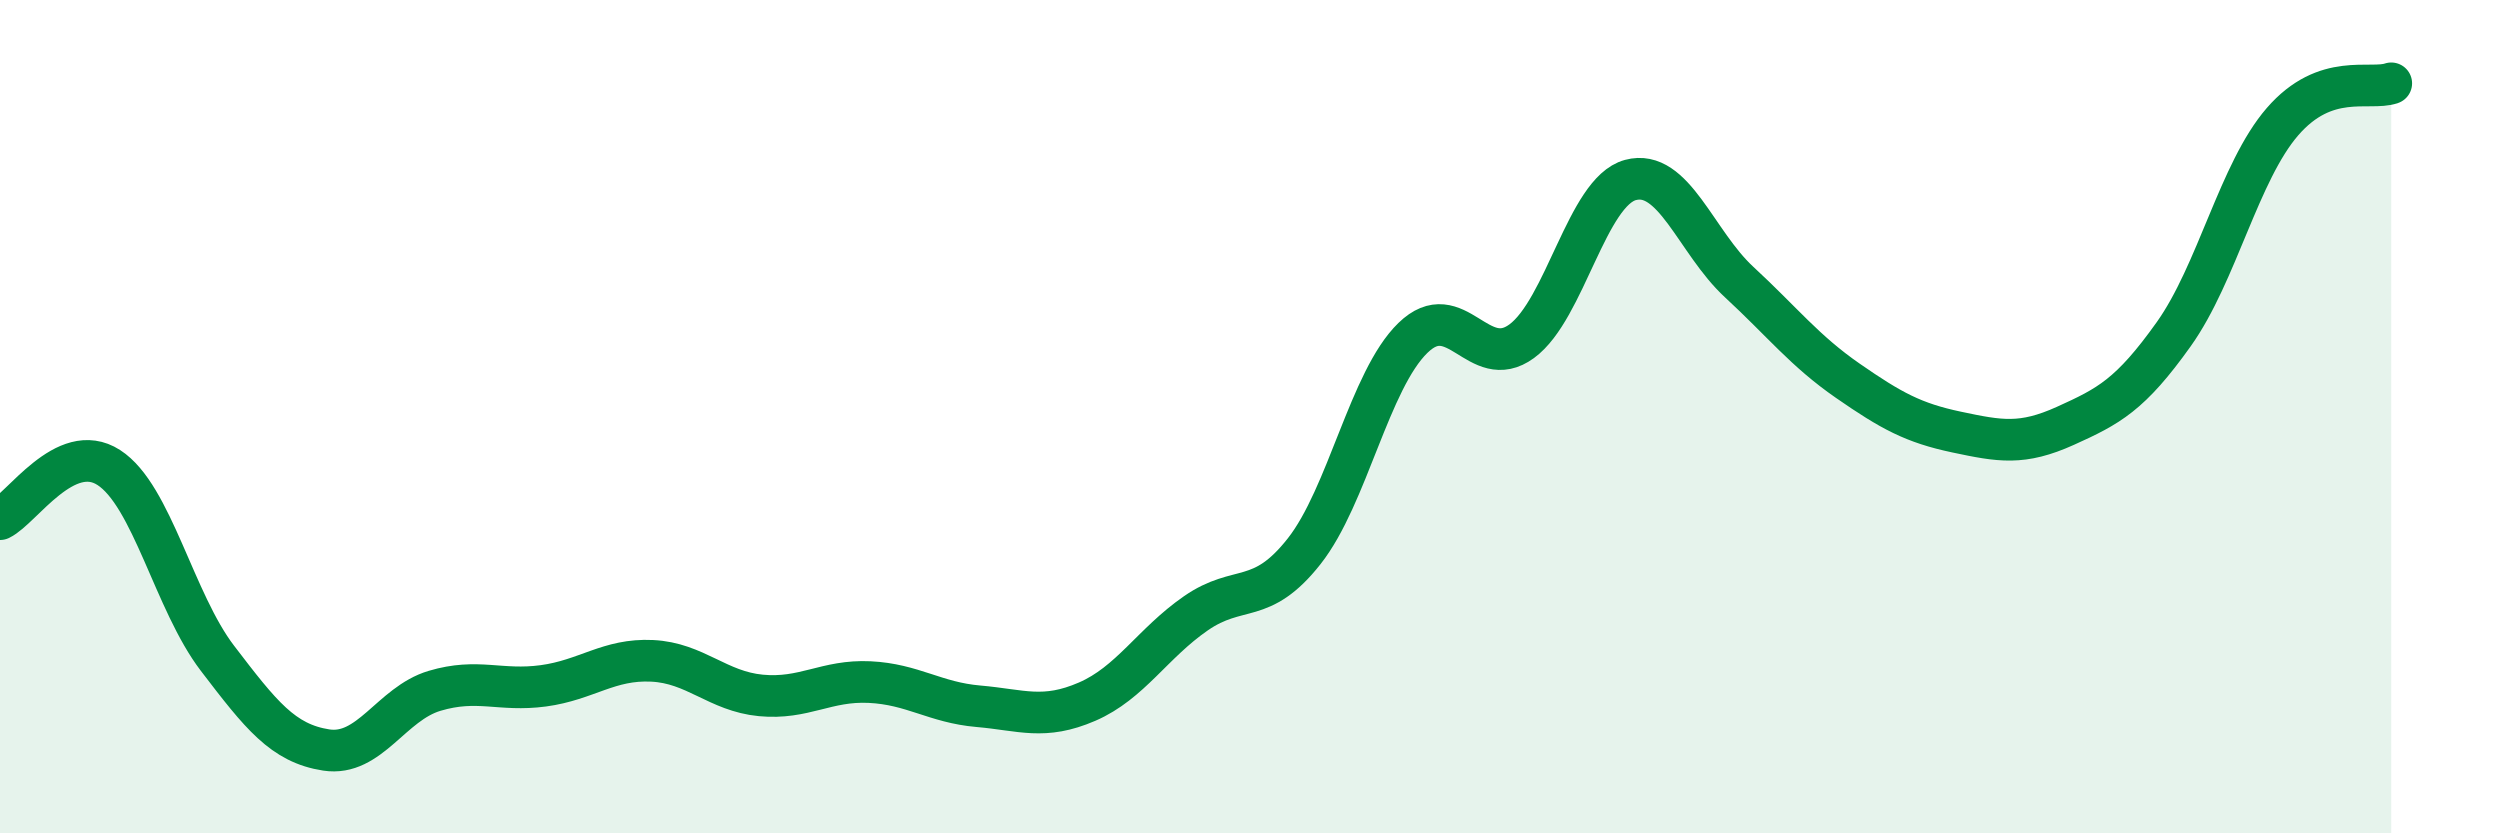 
    <svg width="60" height="20" viewBox="0 0 60 20" xmlns="http://www.w3.org/2000/svg">
      <path
        d="M 0,12.46 C 0.52,12.21 1.57,10.55 2.61,11.22 C 3.65,11.89 4.18,14.44 5.22,15.8 C 6.26,17.16 6.79,17.84 7.83,18 C 8.87,18.16 9.39,16.89 10.43,16.58 C 11.47,16.27 12,16.6 13.04,16.46 C 14.08,16.32 14.61,15.81 15.65,15.86 C 16.69,15.91 17.22,16.59 18.26,16.69 C 19.3,16.79 19.83,16.32 20.87,16.37 C 21.91,16.42 22.44,16.86 23.48,16.95 C 24.52,17.04 25.05,17.29 26.09,16.84 C 27.13,16.39 27.66,15.44 28.7,14.72 C 29.74,14 30.26,14.55 31.3,13.23 C 32.34,11.91 32.87,9.12 33.91,8.11 C 34.95,7.1 35.48,8.95 36.52,8.19 C 37.56,7.43 38.09,4.6 39.13,4.32 C 40.17,4.04 40.7,5.81 41.74,6.77 C 42.78,7.73 43.31,8.42 44.35,9.14 C 45.39,9.86 45.92,10.15 46.96,10.37 C 48,10.59 48.53,10.69 49.57,10.22 C 50.61,9.75 51.13,9.48 52.17,8.02 C 53.21,6.56 53.74,4.12 54.78,2.92 C 55.82,1.72 56.87,2.18 57.39,2L57.39 20L0 20Z"
        fill="#008740"
        opacity="0.1"
        stroke-linecap="round"
        stroke-linejoin="round"
      />
      <path
        d="M 0,12.46 C 0.52,12.21 1.57,10.55 2.61,11.22 C 3.65,11.89 4.18,14.44 5.22,15.8 C 6.26,17.16 6.79,17.84 7.83,18 C 8.87,18.16 9.39,16.89 10.43,16.58 C 11.47,16.27 12,16.6 13.04,16.46 C 14.08,16.32 14.61,15.81 15.65,15.86 C 16.69,15.91 17.22,16.59 18.26,16.69 C 19.3,16.79 19.83,16.32 20.87,16.37 C 21.91,16.42 22.44,16.86 23.48,16.95 C 24.52,17.04 25.05,17.29 26.09,16.84 C 27.13,16.39 27.66,15.44 28.7,14.72 C 29.74,14 30.26,14.55 31.3,13.23 C 32.34,11.91 32.87,9.12 33.91,8.11 C 34.95,7.1 35.48,8.95 36.52,8.19 C 37.56,7.43 38.09,4.6 39.13,4.32 C 40.17,4.04 40.7,5.81 41.74,6.77 C 42.78,7.73 43.31,8.42 44.35,9.14 C 45.39,9.86 45.92,10.15 46.96,10.37 C 48,10.59 48.53,10.69 49.57,10.22 C 50.61,9.75 51.13,9.48 52.17,8.02 C 53.21,6.56 53.74,4.12 54.78,2.92 C 55.82,1.72 56.87,2.18 57.39,2"
        stroke="#008740"
        stroke-width="1"
        fill="none"
        stroke-linecap="round"
        stroke-linejoin="round"
      />
    </svg>
  